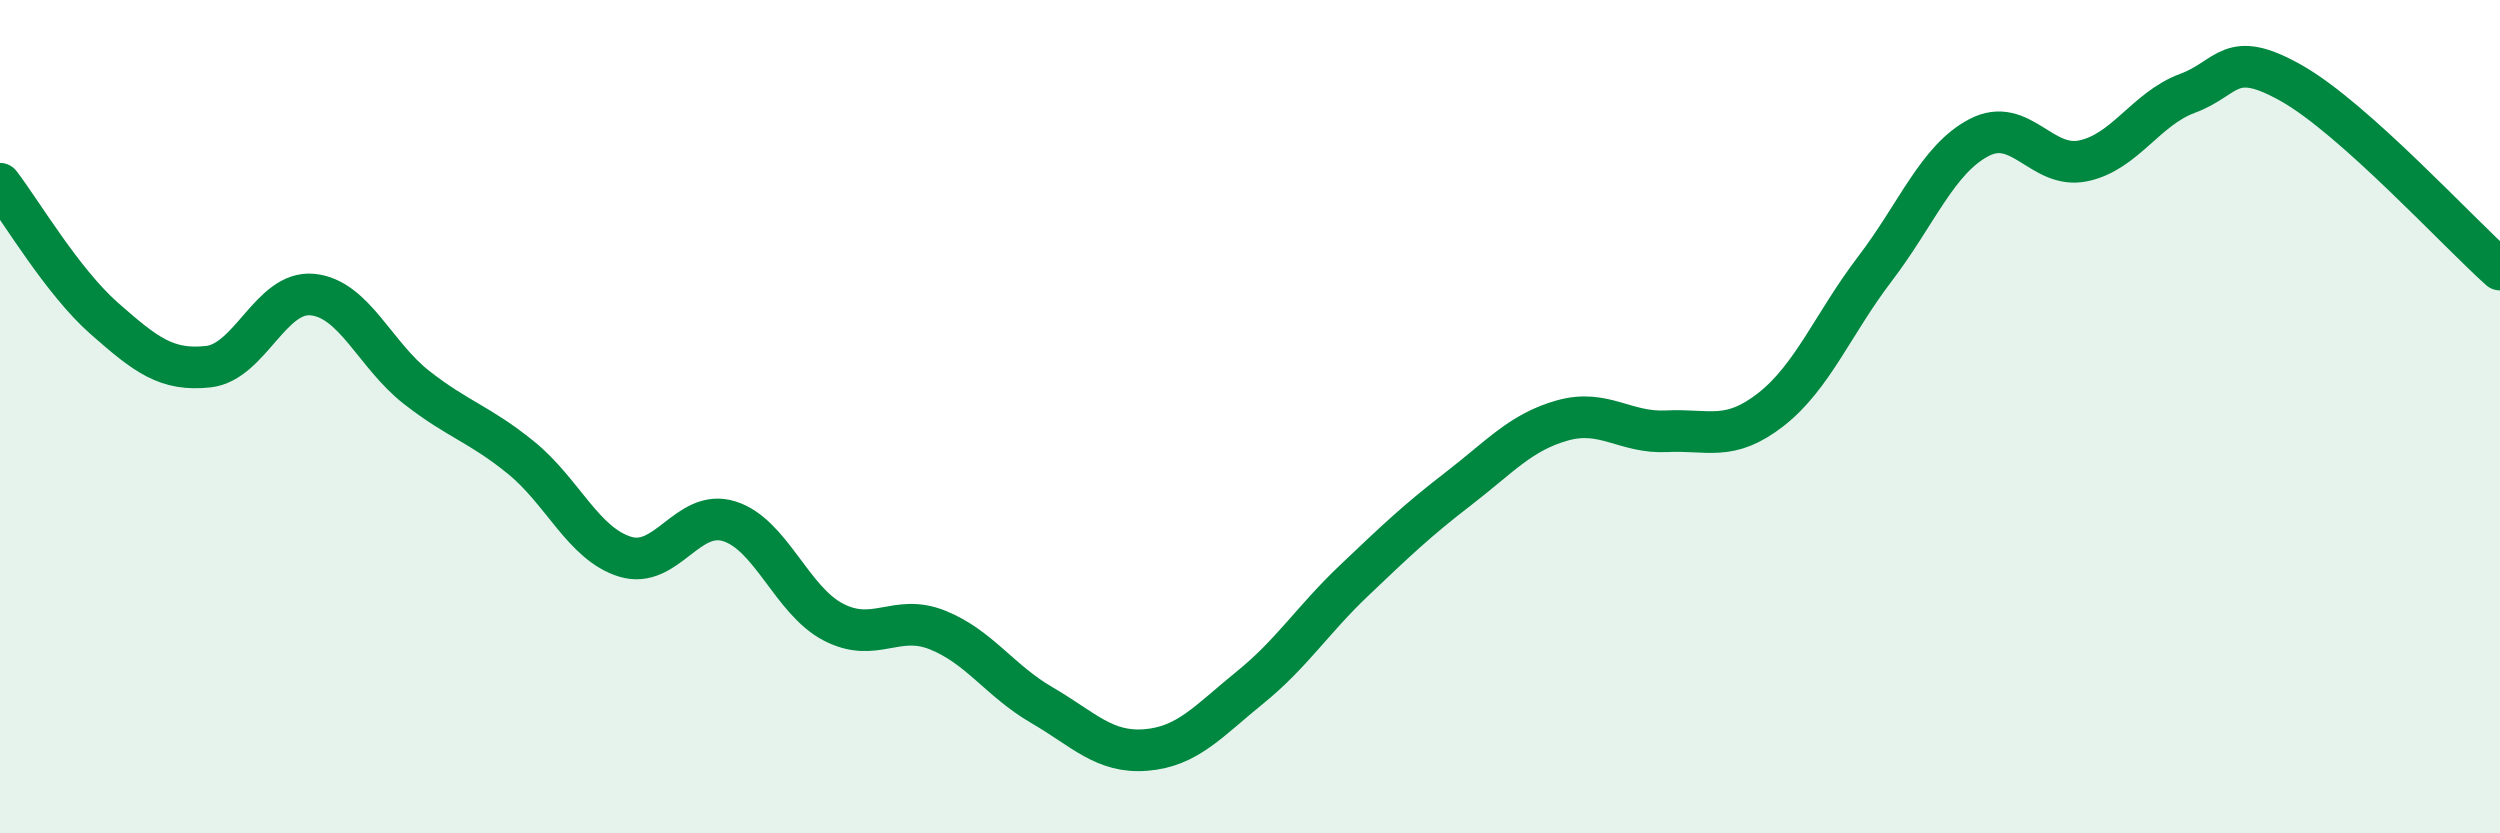 
    <svg width="60" height="20" viewBox="0 0 60 20" xmlns="http://www.w3.org/2000/svg">
      <path
        d="M 0,4.41 C 0.5,5.06 1.5,6.76 2.5,7.64 C 3.5,8.52 4,8.91 5,8.8 C 6,8.69 6.5,6.97 7.5,7.07 C 8.5,7.17 9,8.52 10,9.3 C 11,10.08 11.5,10.17 12.5,10.98 C 13.5,11.79 14,13.05 15,13.36 C 16,13.67 16.5,12.2 17.5,12.51 C 18.5,12.82 19,14.41 20,14.93 C 21,15.45 21.5,14.72 22.5,15.12 C 23.5,15.52 24,16.34 25,16.92 C 26,17.5 26.5,18.08 27.5,18 C 28.5,17.92 29,17.31 30,16.5 C 31,15.69 31.5,14.88 32.5,13.93 C 33.5,12.98 34,12.5 35,11.73 C 36,10.96 36.5,10.37 37.5,10.09 C 38.5,9.81 39,10.4 40,10.35 C 41,10.3 41.5,10.61 42.5,9.83 C 43.5,9.05 44,7.76 45,6.45 C 46,5.14 46.5,3.82 47.5,3.3 C 48.5,2.78 49,4.07 50,3.86 C 51,3.65 51.5,2.61 52.5,2.24 C 53.5,1.87 53.5,1.15 55,2 C 56.5,2.85 59,5.58 60,6.47L60 20L0 20Z"
        fill="#008740"
        opacity="0.1"
        stroke-linecap="round"
        stroke-linejoin="round"
      />
      <path
        d="M 0,4.41 C 0.5,5.06 1.5,6.76 2.5,7.64 C 3.5,8.52 4,8.91 5,8.8 C 6,8.69 6.5,6.97 7.5,7.07 C 8.5,7.17 9,8.52 10,9.3 C 11,10.08 11.5,10.17 12.5,10.98 C 13.5,11.79 14,13.05 15,13.36 C 16,13.67 16.5,12.2 17.5,12.51 C 18.5,12.82 19,14.41 20,14.93 C 21,15.45 21.5,14.72 22.5,15.12 C 23.5,15.52 24,16.34 25,16.92 C 26,17.5 26.5,18.08 27.5,18 C 28.5,17.92 29,17.31 30,16.5 C 31,15.69 31.5,14.88 32.5,13.93 C 33.5,12.98 34,12.5 35,11.73 C 36,10.96 36.5,10.37 37.5,10.09 C 38.5,9.81 39,10.4 40,10.35 C 41,10.3 41.5,10.61 42.5,9.83 C 43.5,9.05 44,7.76 45,6.45 C 46,5.14 46.5,3.82 47.5,3.3 C 48.5,2.78 49,4.07 50,3.86 C 51,3.65 51.5,2.61 52.5,2.24 C 53.5,1.87 53.5,1.15 55,2 C 56.5,2.85 59,5.58 60,6.47"
        stroke="#008740"
        stroke-width="1"
        fill="none"
        stroke-linecap="round"
        stroke-linejoin="round"
      />
    </svg>
  